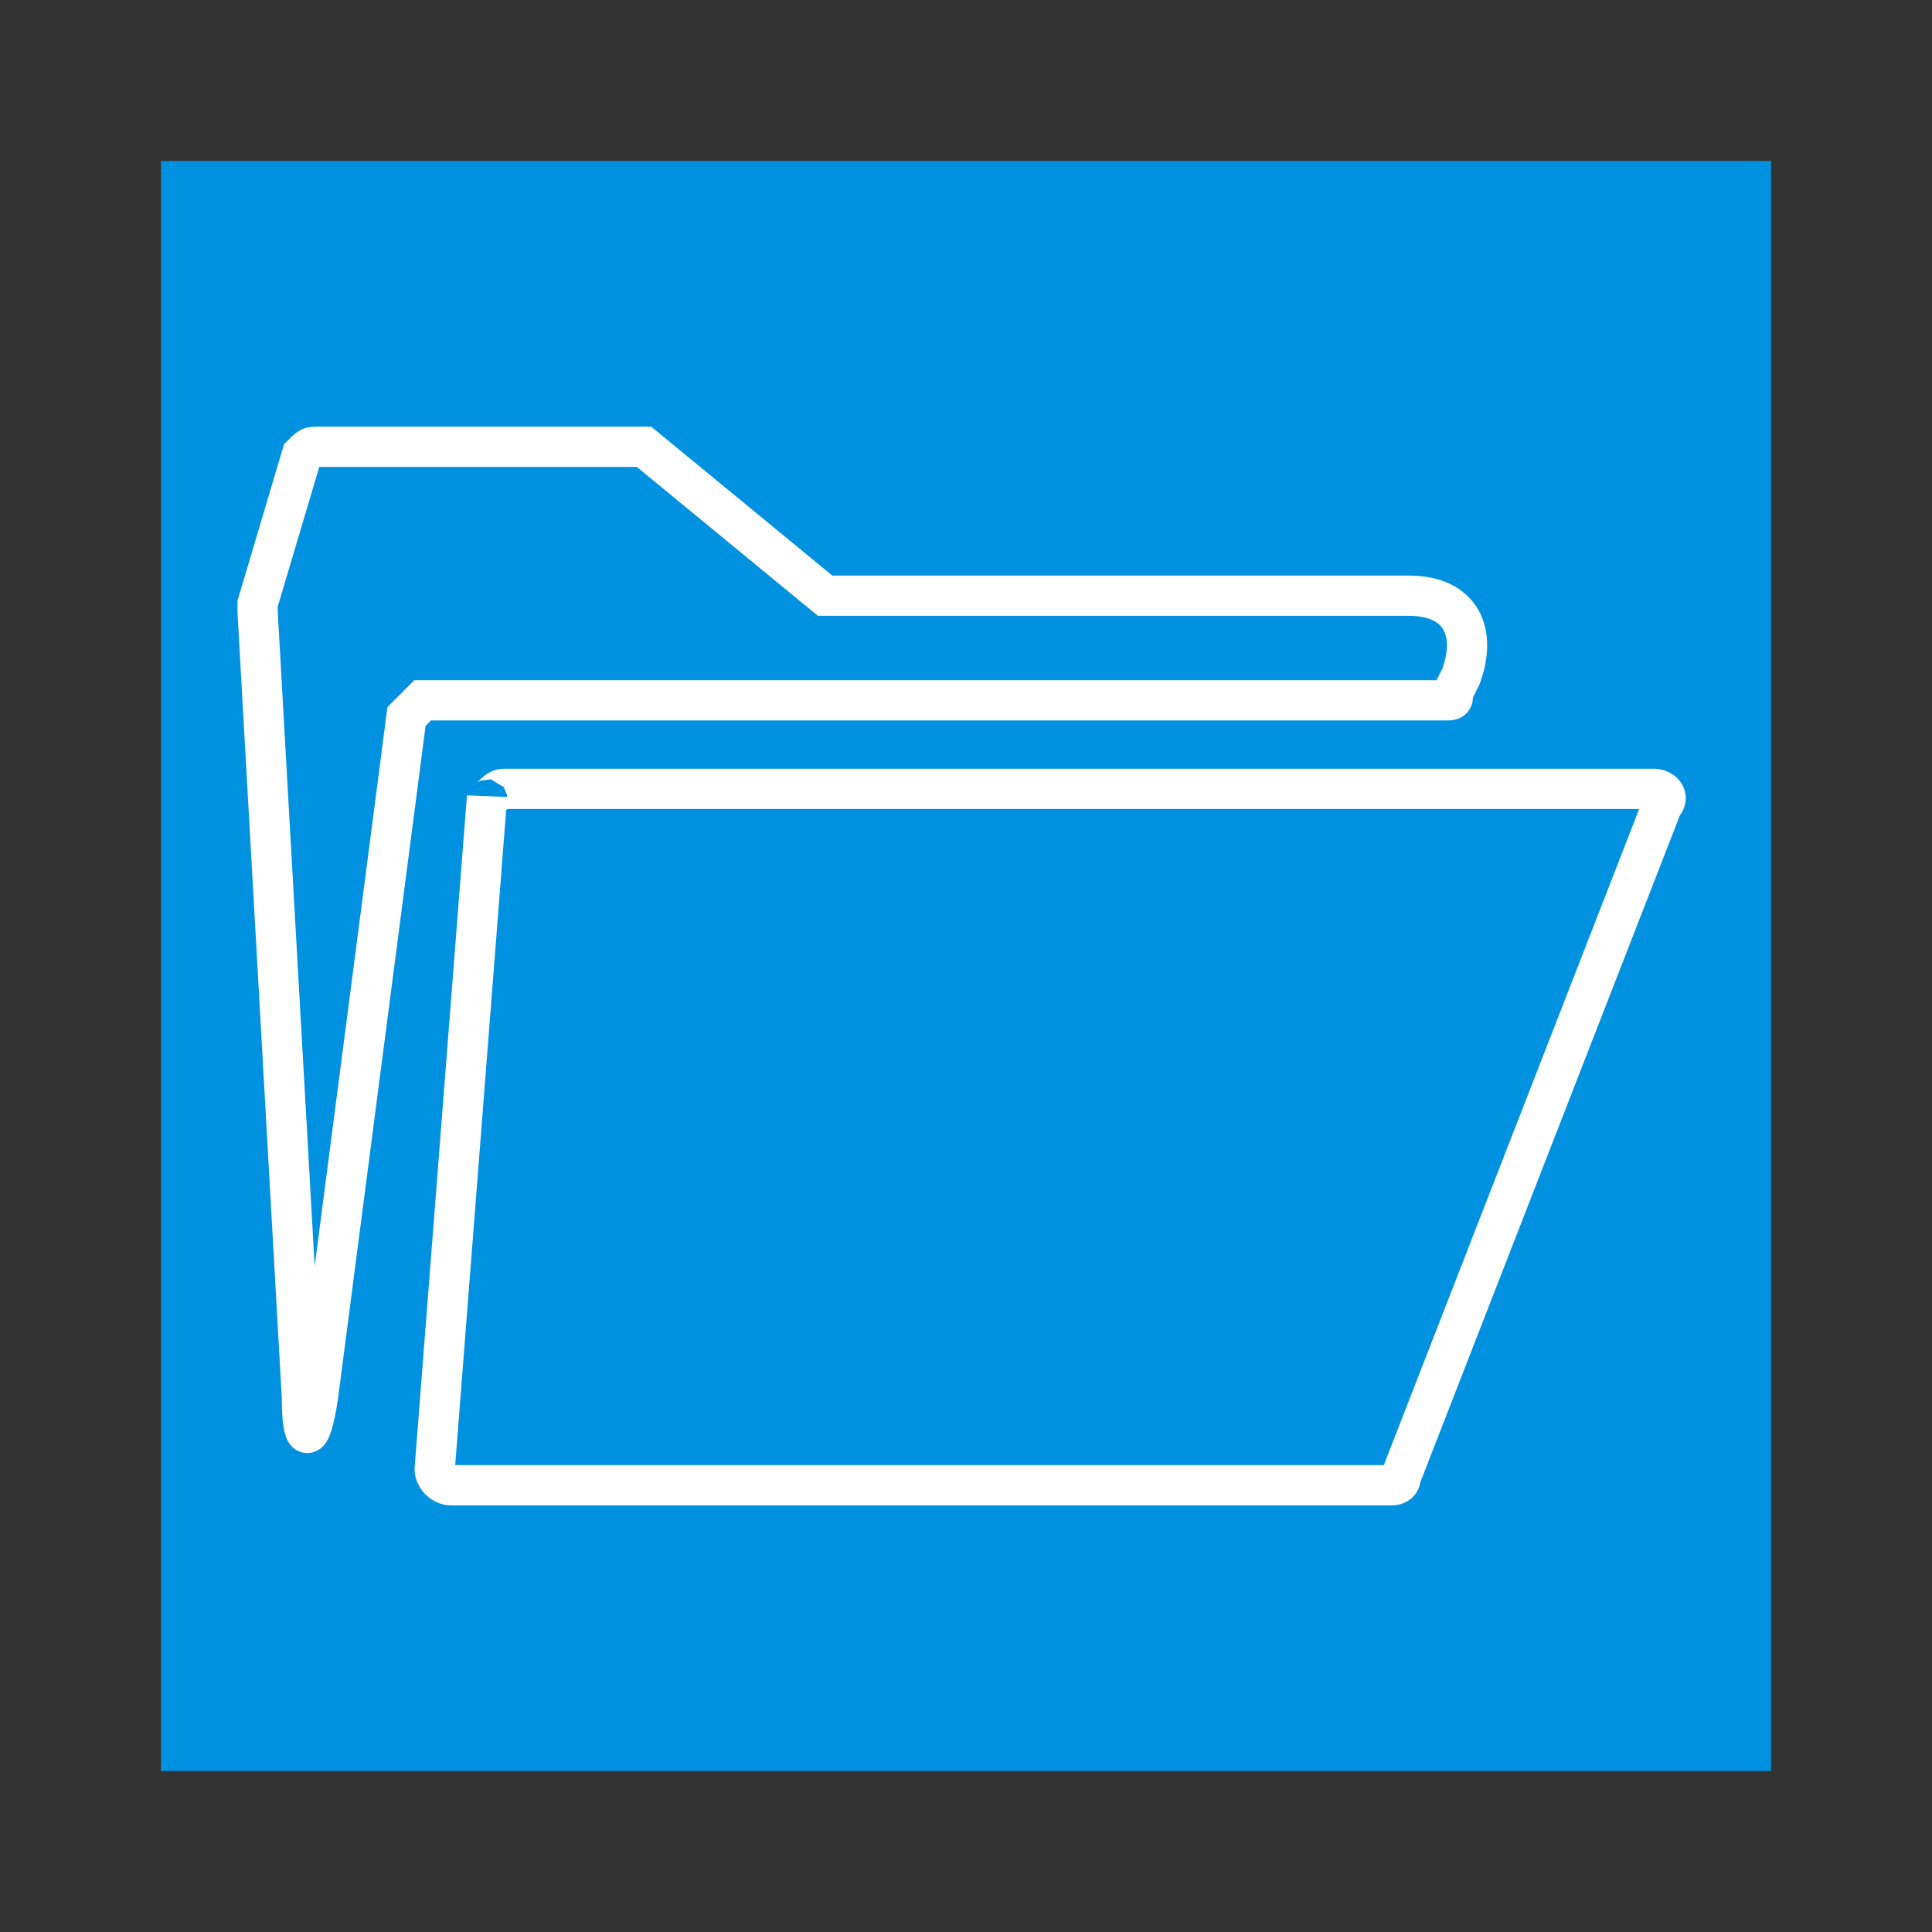 <?xml version="1.0" encoding="utf-8"?>
<!-- Generator: Adobe Illustrator 26.1.0, SVG Export Plug-In . SVG Version: 6.00 Build 0)  -->
<svg version="1.1" id="Ebene_1" xmlns="http://www.w3.org/2000/svg" xmlns:xlink="http://www.w3.org/1999/xlink" x="0px" y="0px"
	 viewBox="0 0 48 48" style="enable-background:new 0 0 48 48;" xml:space="preserve">
<rect x="0" y="0" width="48" height="48" fill="#333333" stroke="none"/>
<style type="text/css">
	.st0{fill:#0092E1;}
	.st1{fill:none;stroke:#FFFFFF;stroke-miterlimit:10;}
	.st2{fill:#E5B768;}
</style>
<g>
	<path class="st0" d="M4,4v40h40V4H4z"/>
	<g>
		<path class="st1" d="M12.5,19.6h28.6c0.2,0,0.4,0.2,0.2,0.4l-6.5,16.7c0,0.2-0.2,0.2-0.2,0.2H11.2c-0.2,0-0.4-0.2-0.4-0.4
			l1.3-16.7C12.1,20,12.3,19.6,12.5,19.6z"/>
	</g>
	<g>
		<path class="st1" d="M7.5,34.7c0,1.1,0.2,1.3,0.4,0l2.2-16.9c0.2-0.2,0.4-0.4,0.4-0.4h25.4c0.2,0,0.2,0,0.2-0.2l0.2-0.4
			c0.4-1.1,0-2-1.3-2H20.7h-0.2L16,11.1h-0.2H7.9c-0.2,0-0.2,0-0.4,0.2L6.4,15c0,0,0,0,0,0.2L7.5,34.7z"/>
	</g>
	<path class="st2" d="M8.9,23.5"/>
</g>
</svg>
